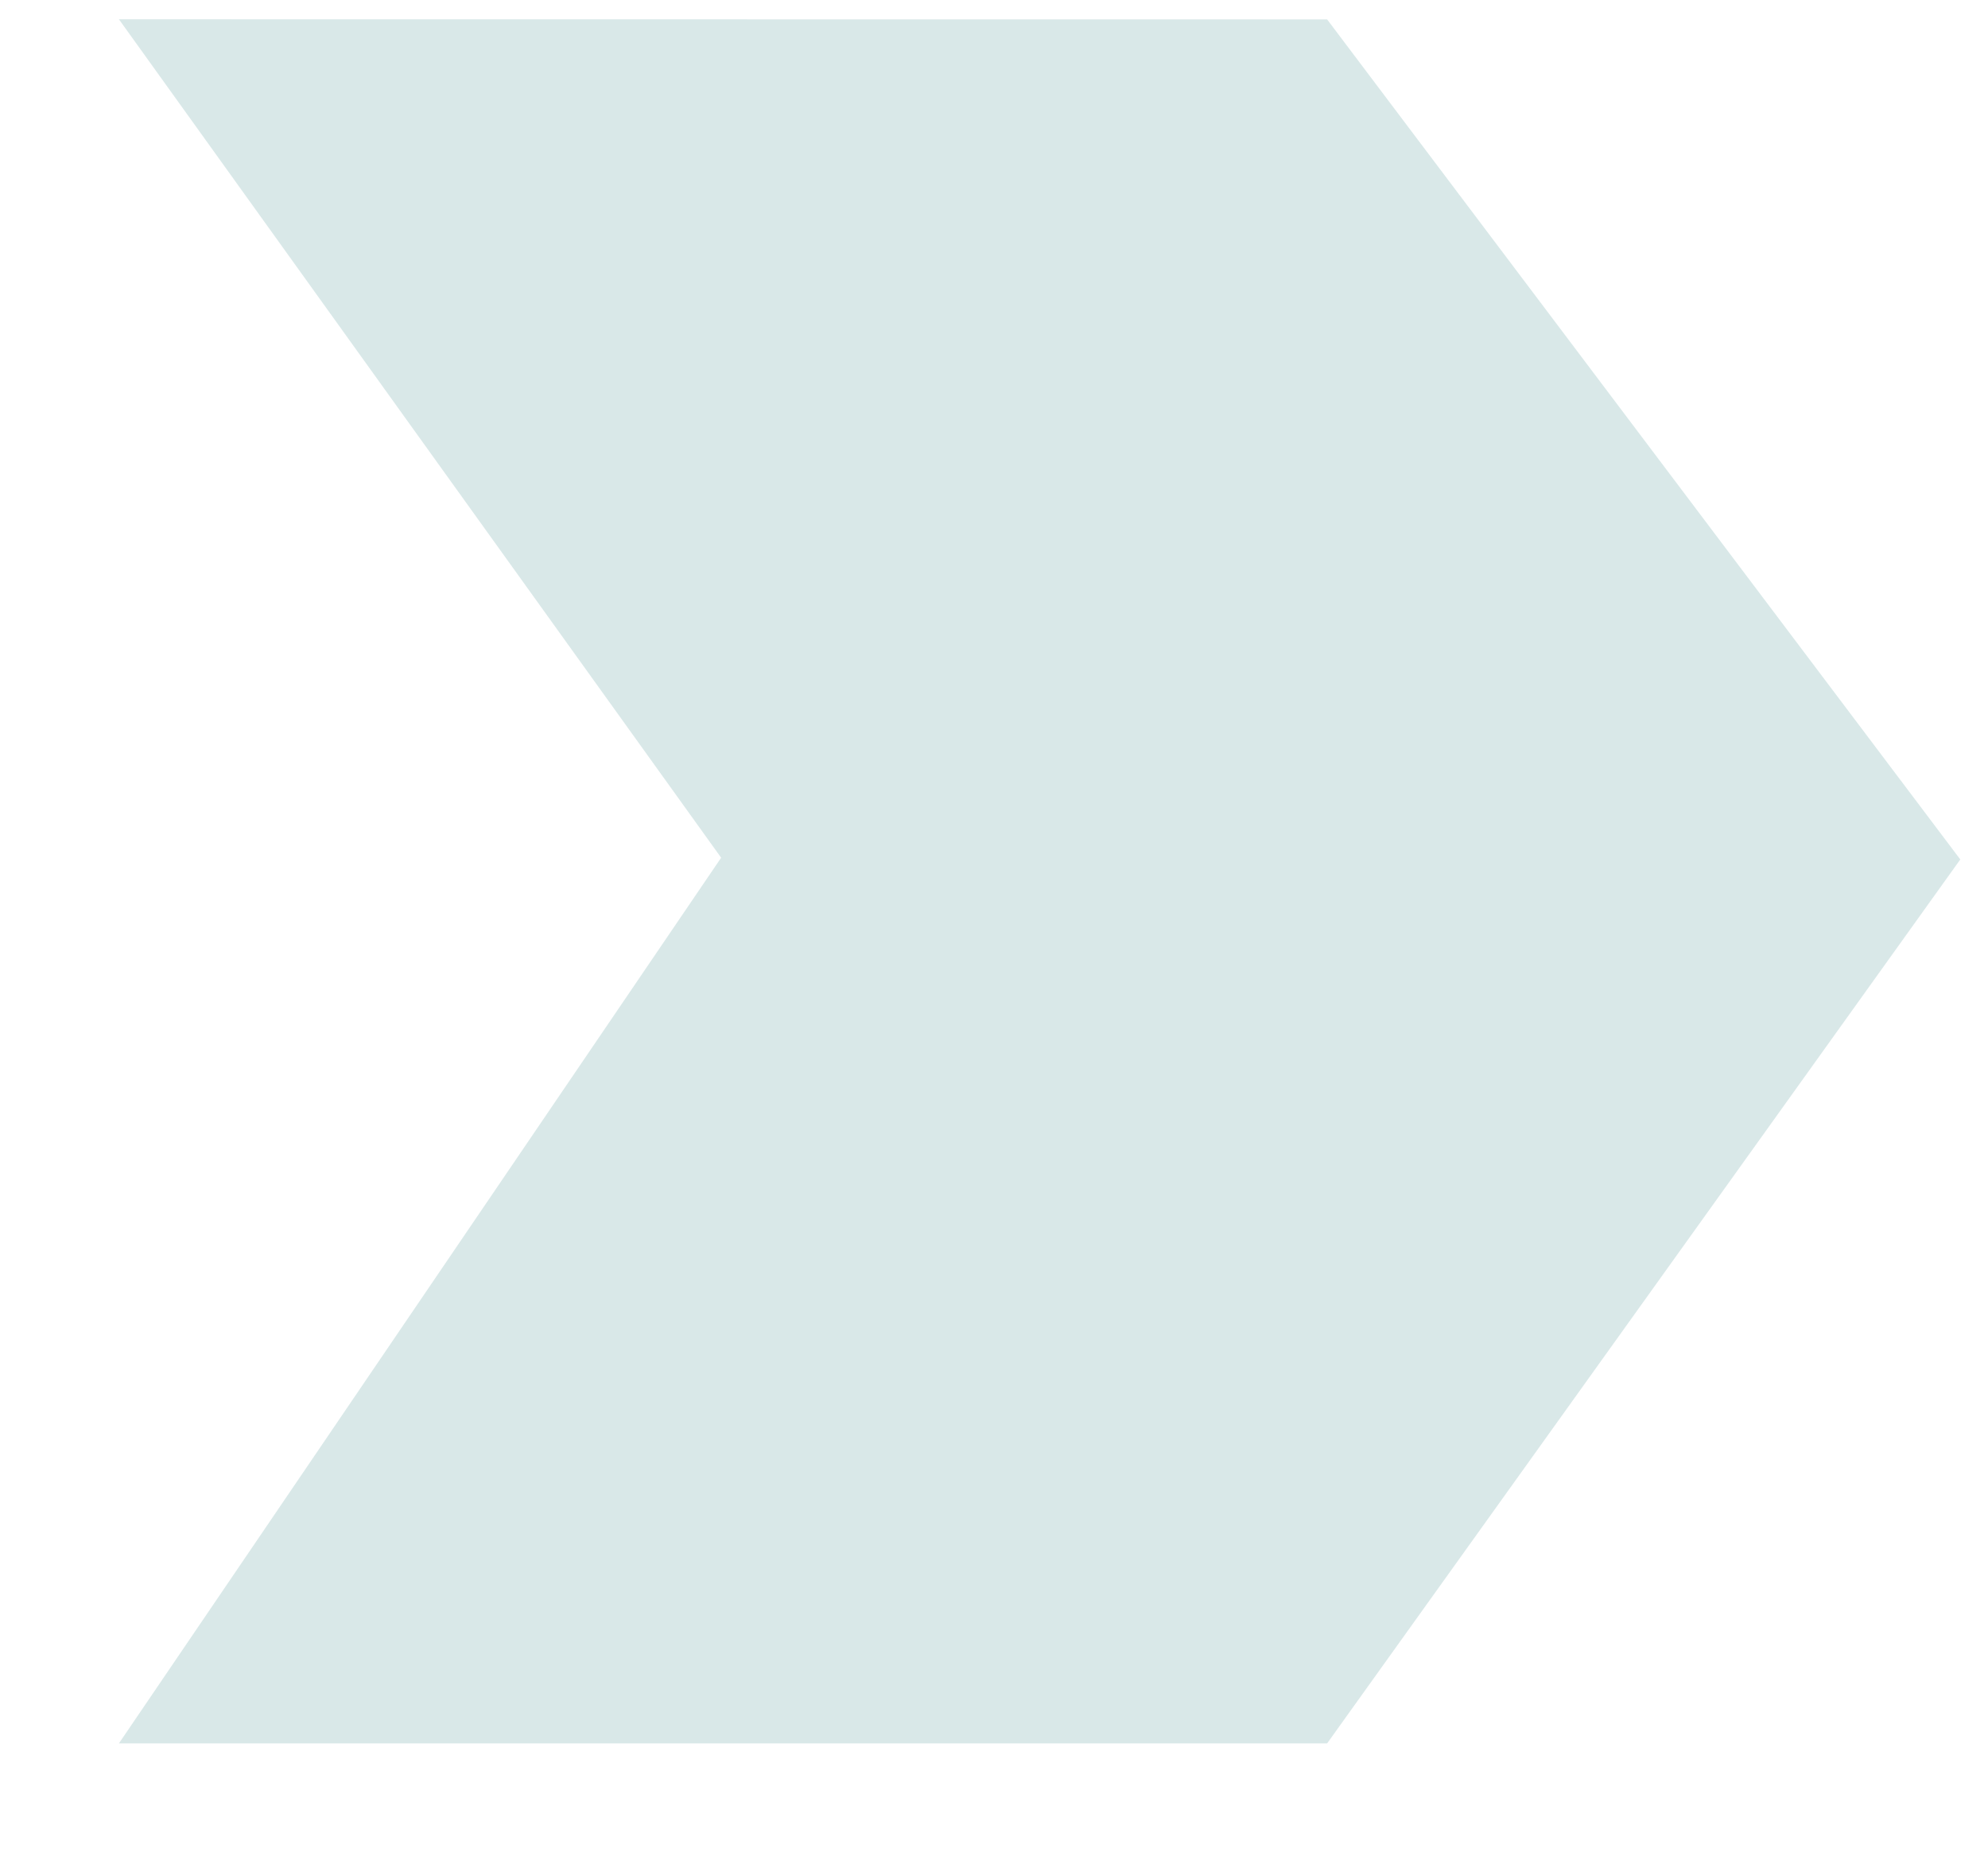 <svg width="16" height="15" viewBox="0 0 16 15" fill="none" xmlns="http://www.w3.org/2000/svg">
<path d="M0.957 0.155L5.804 6.903L0.957 14.031H10.681L15.777 6.917L10.681 0.156L0.957 0.155Z" fill="#D9E8E8"/>
</svg>
